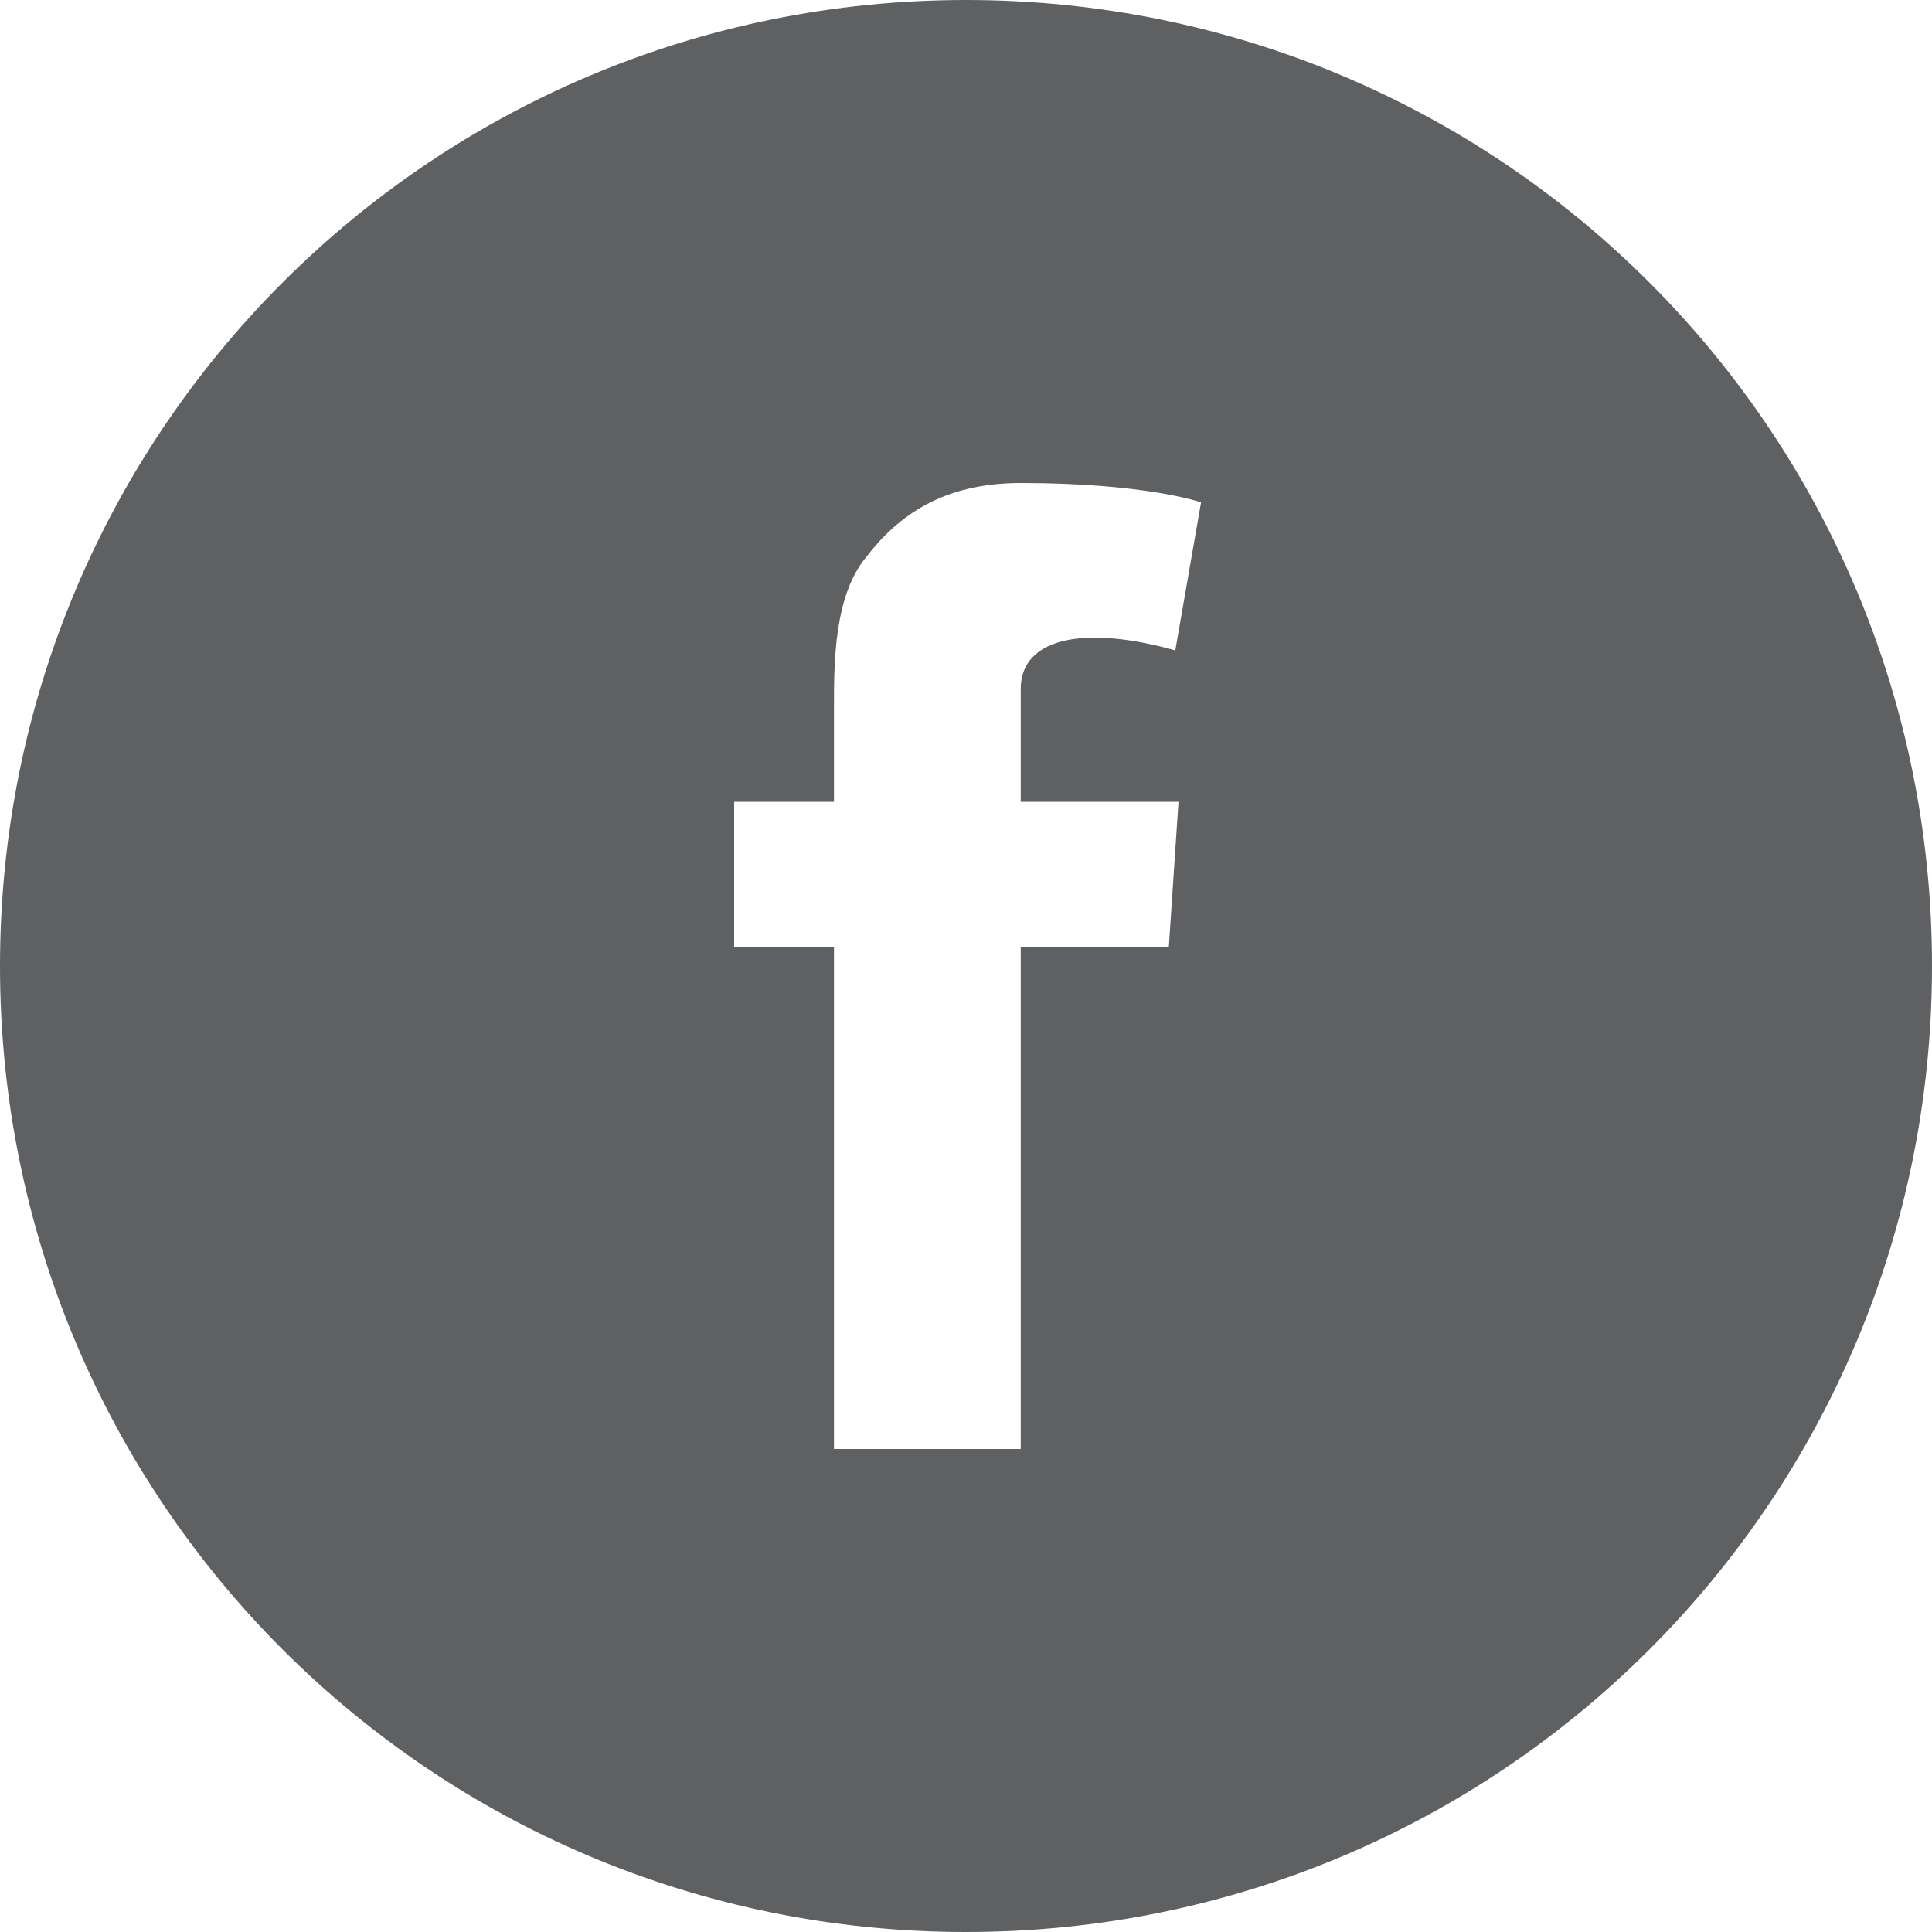 <?xml version="1.0" encoding="utf-8"?>
<!-- Generator: Adobe Illustrator 18.0.0, SVG Export Plug-In . SVG Version: 6.00 Build 0)  -->
<!DOCTYPE svg PUBLIC "-//W3C//DTD SVG 1.1//EN" "http://www.w3.org/Graphics/SVG/1.1/DTD/svg11.dtd">
<svg version="1.1" id="Layer_1" xmlns="http://www.w3.org/2000/svg" xmlns:xlink="http://www.w3.org/1999/xlink" x="0px" y="0px"
	 viewBox="0 0 60 60" enable-background="new 0 0 60 60" xml:space="preserve" width="60" height="60">
<path fill="#5F6062" d="M30,0C13.4,0,0,13.4,0,30c0,16.6,13.4,30,30,30c16.6,0,30-13.4,30-30C60,13.4,46.6,0,30,0z M36.6,24.9
	l-0.3,4.5h-4.6V45h-5.8V29.4h-3.1v-4.5h3.1v-3c0-1.3,0-3.4,1-4.6c1-1.3,2.4-2.3,4.8-2.3c3.9,0,5.6,0.6,5.6,0.6l-0.8,4.6
	c0,0-1.3-0.4-2.5-0.4c-1.2,0-2.3,0.4-2.3,1.6v3.5H36.6z"/>
</svg>
